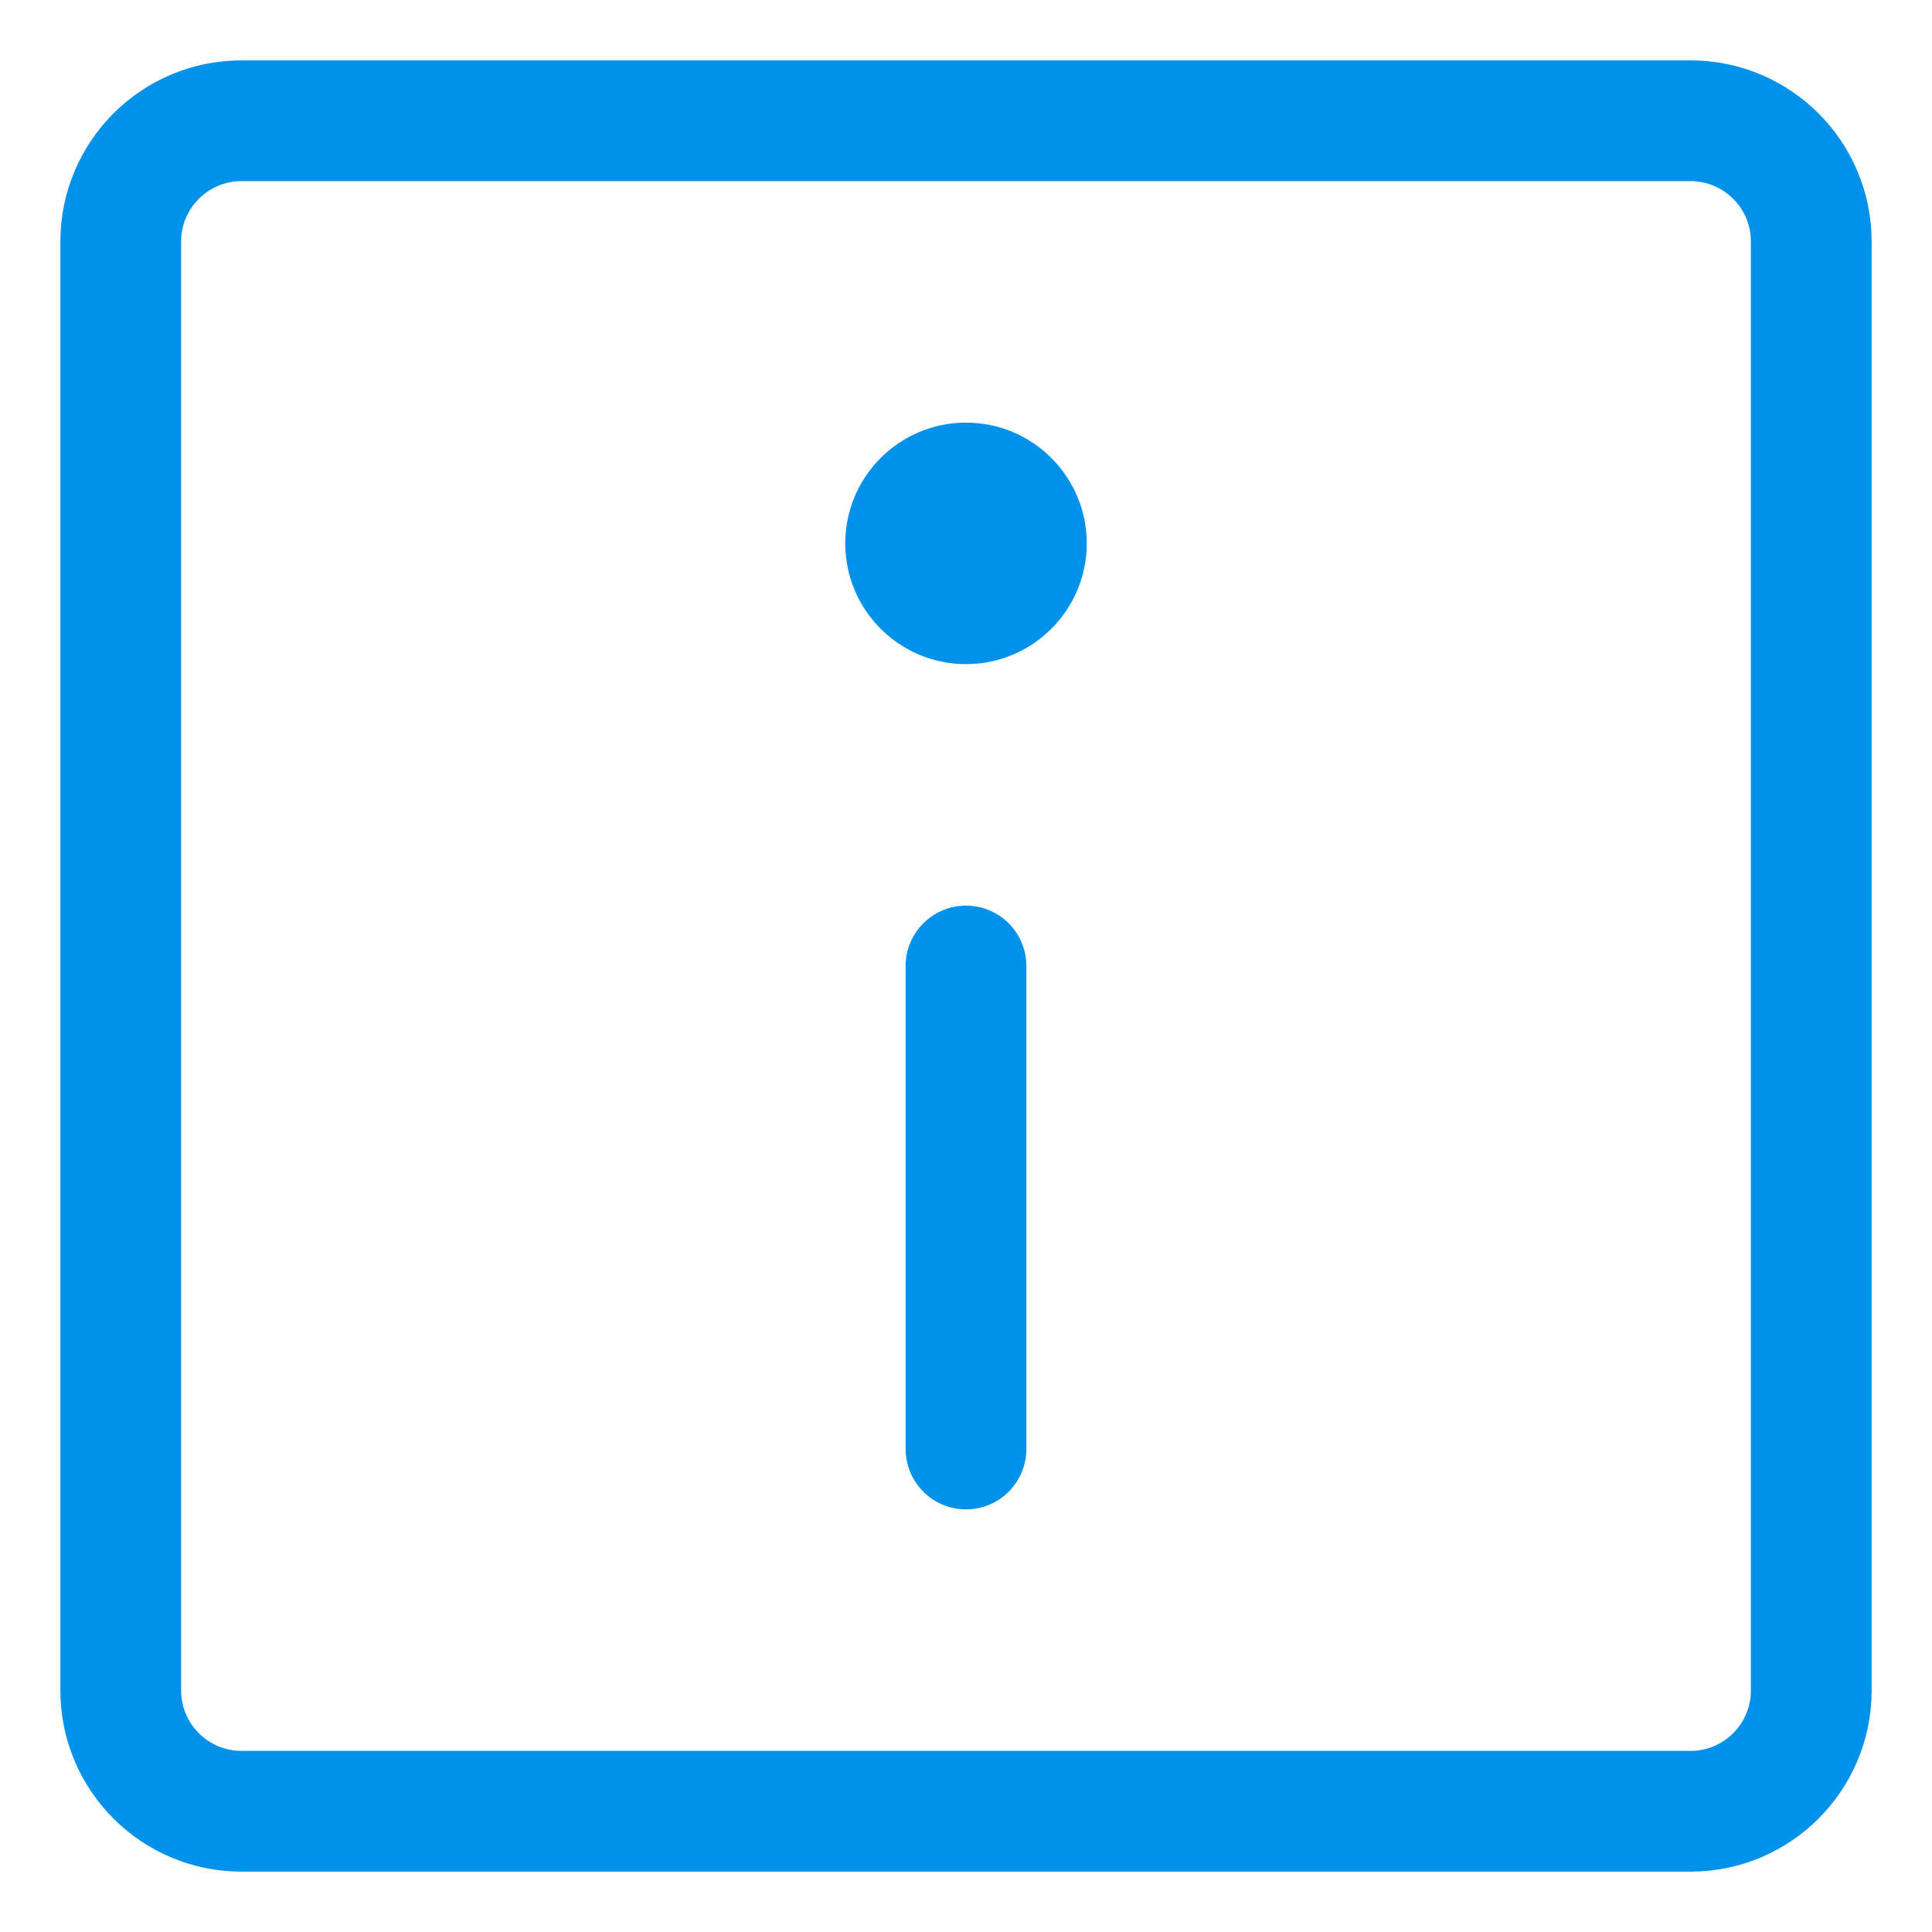<svg width="16" height="16" viewBox="0 0 16 16" fill="none" xmlns="http://www.w3.org/2000/svg">
<g clip-path="url(#clip0_3565_12616)">
<path d="M14 15H2C1.448 15 1 14.552 1 14V2C1 1.448 1.448 1 2 1H14C14.552 1 15 1.448 15 2V14C15 14.552 14.552 15 14 15Z" stroke="#0091EA" stroke-miterlimit="10" stroke-linecap="round" stroke-linejoin="round"/>
<path d="M8 5.5C8.552 5.5 9 5.052 9 4.5C9 3.948 8.552 3.5 8 3.5C7.448 3.5 7 3.948 7 4.5C7 5.052 7.448 5.5 8 5.5Z" fill="#0091EA"/>
<path d="M8 12V8" stroke="#0091EA" stroke-miterlimit="10" stroke-linecap="round" stroke-linejoin="round"/>
</g>
<defs>
<clipPath id="clip0_3565_12616">
<rect width="16" height="16" fill="white"/>
</clipPath>
</defs>
</svg>
